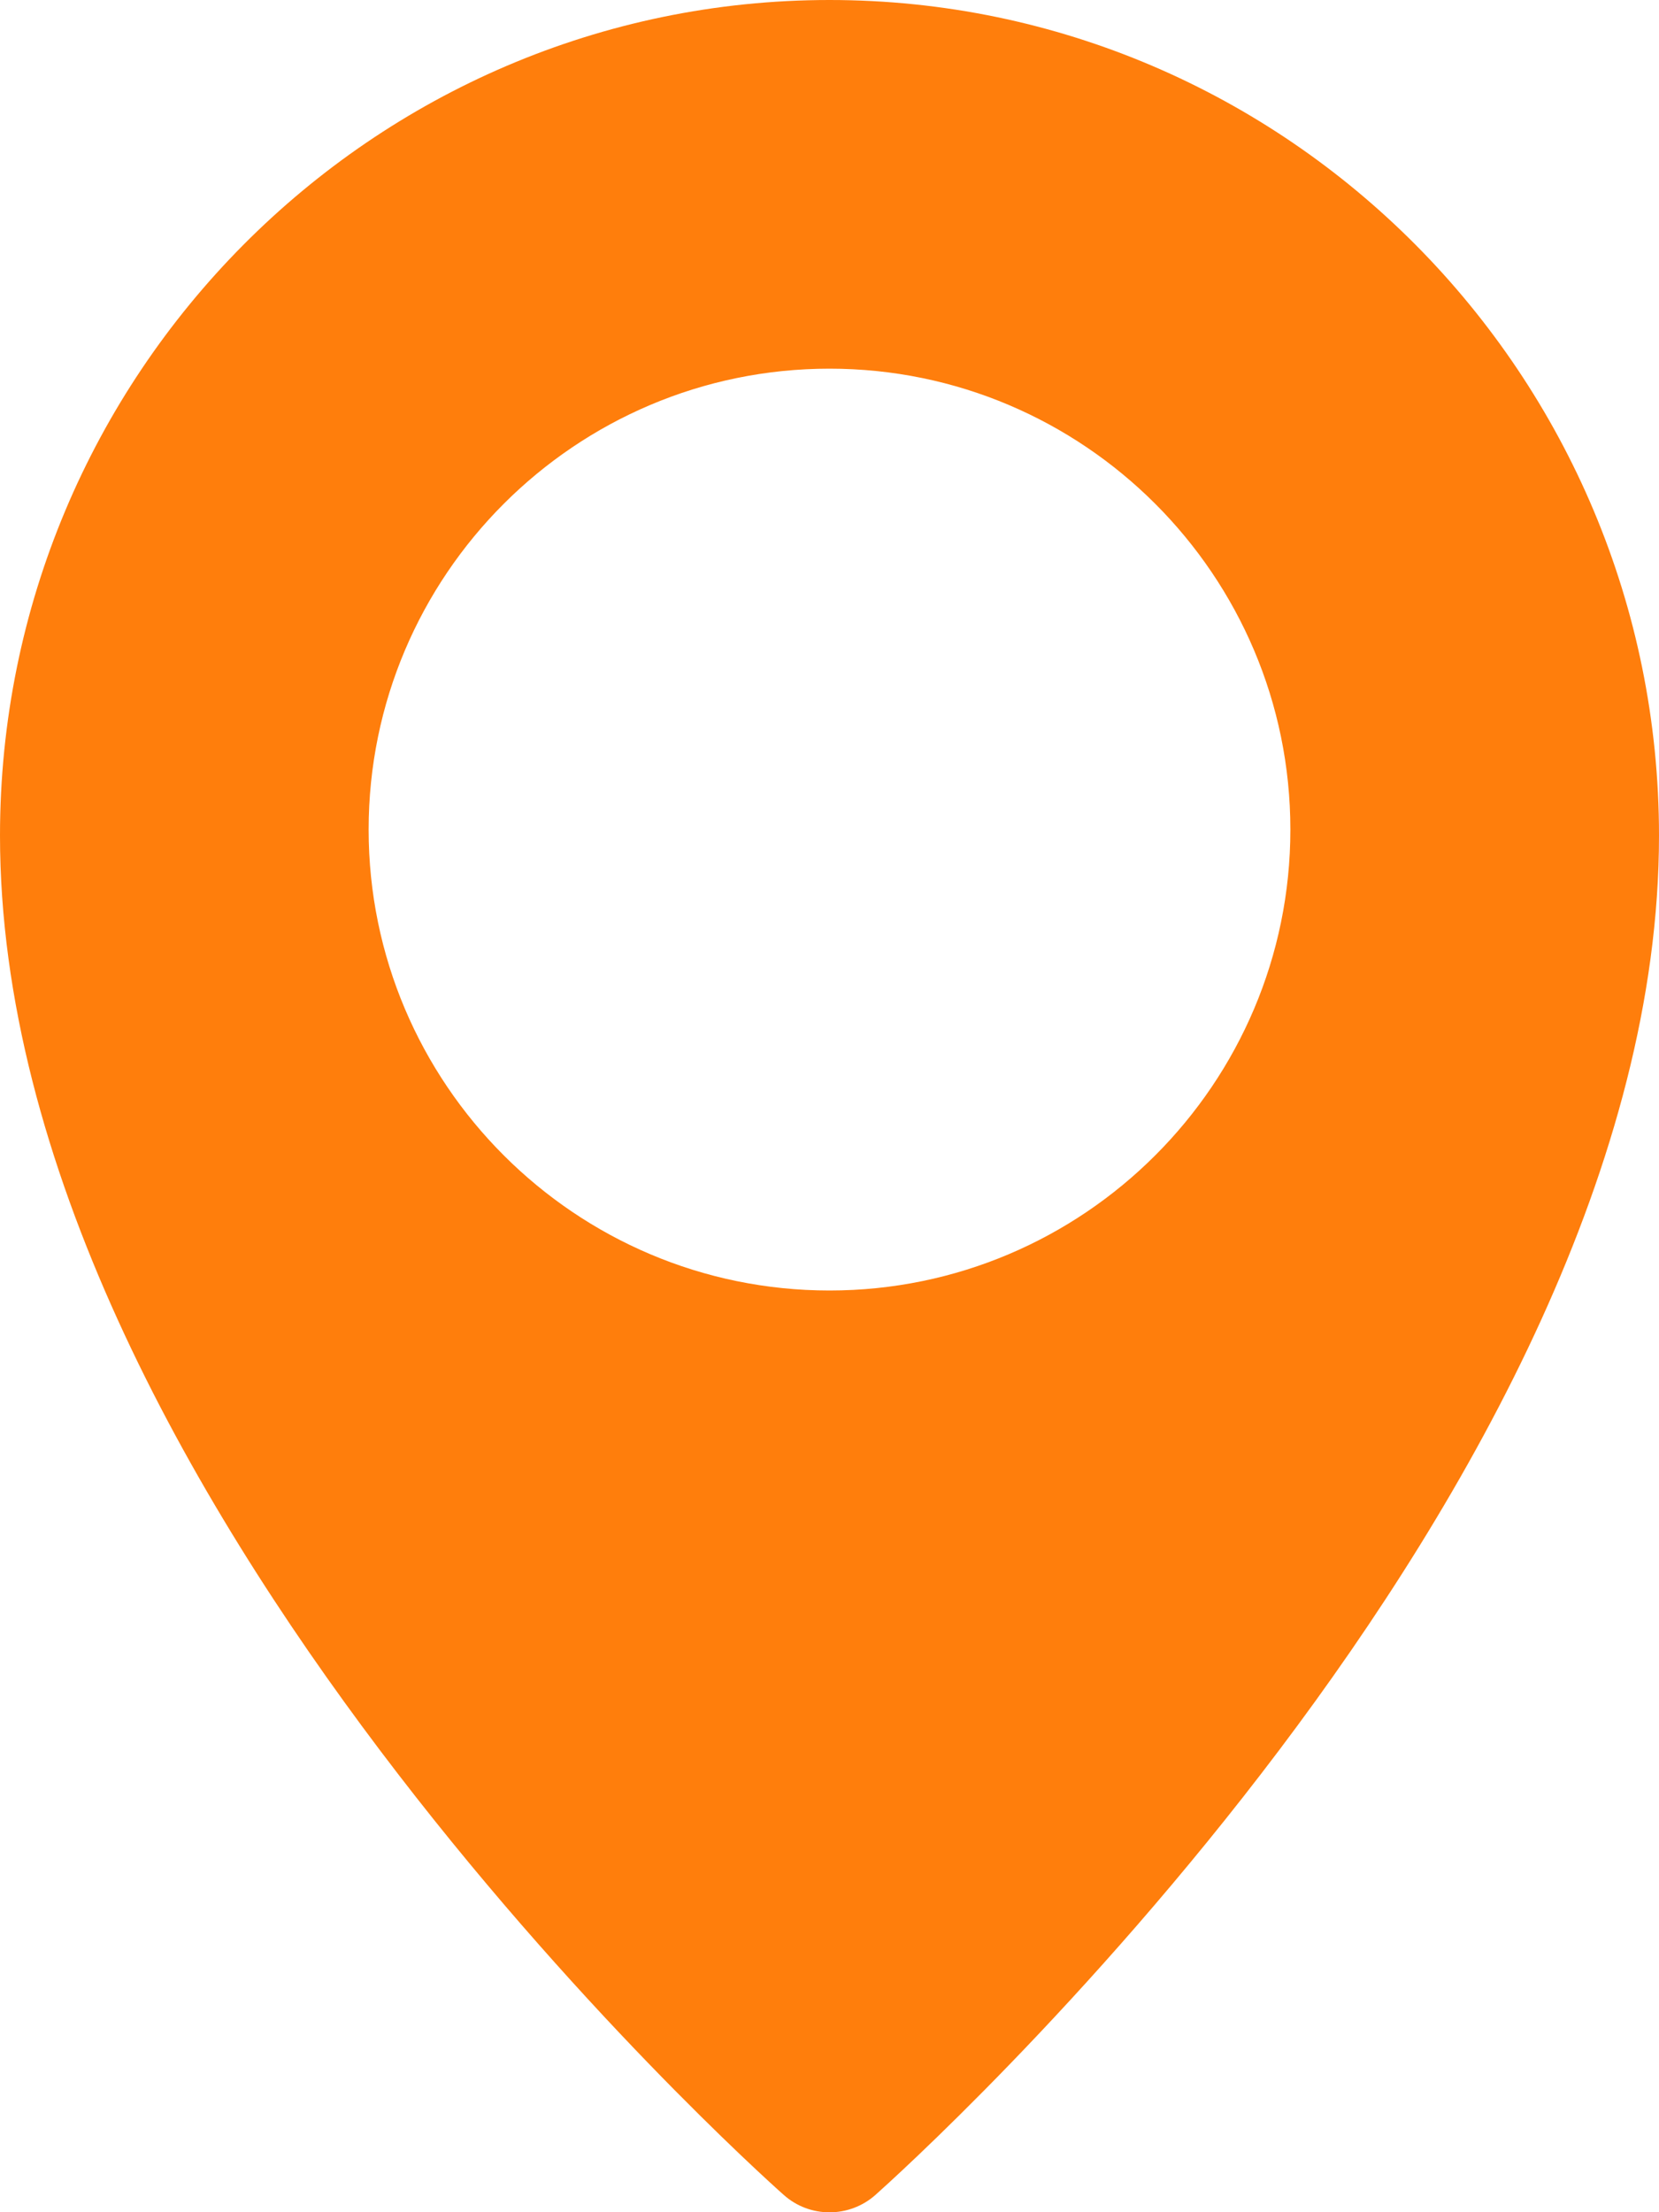 <?xml version="1.0" encoding="utf-8"?>
<!-- Generator: Adobe Illustrator 28.1.0, SVG Export Plug-In . SVG Version: 6.00 Build 0)  -->
<svg version="1.1" id="Laag_1" xmlns="http://www.w3.org/2000/svg" xmlns:xlink="http://www.w3.org/1999/xlink" x="0px" y="0px"
	 width="100px" height="133.33px" viewBox="0 0 100 133.33" style="enable-background:new 0 0 100 133.33;" xml:space="preserve">
<style type="text/css">
	.st0{fill:#FF7E0C;}
</style>
<path class="st0" d="M50,0C22.43,0,0,22.59,0,50.36c0,39.46,45.3,80.21,47.23,81.92c0.79,0.71,1.78,1.06,2.77,1.06
	c0.99,0,1.98-0.35,2.77-1.05C54.7,130.57,100,89.82,100,50.36C100,22.59,77.57,0,50,0L50,0z M50,77.78
	c-15.32,0-27.78-12.46-27.78-27.78S34.68,22.22,50,22.22S77.78,34.68,77.78,50S65.32,77.78,50,77.78z"/>
</svg>
